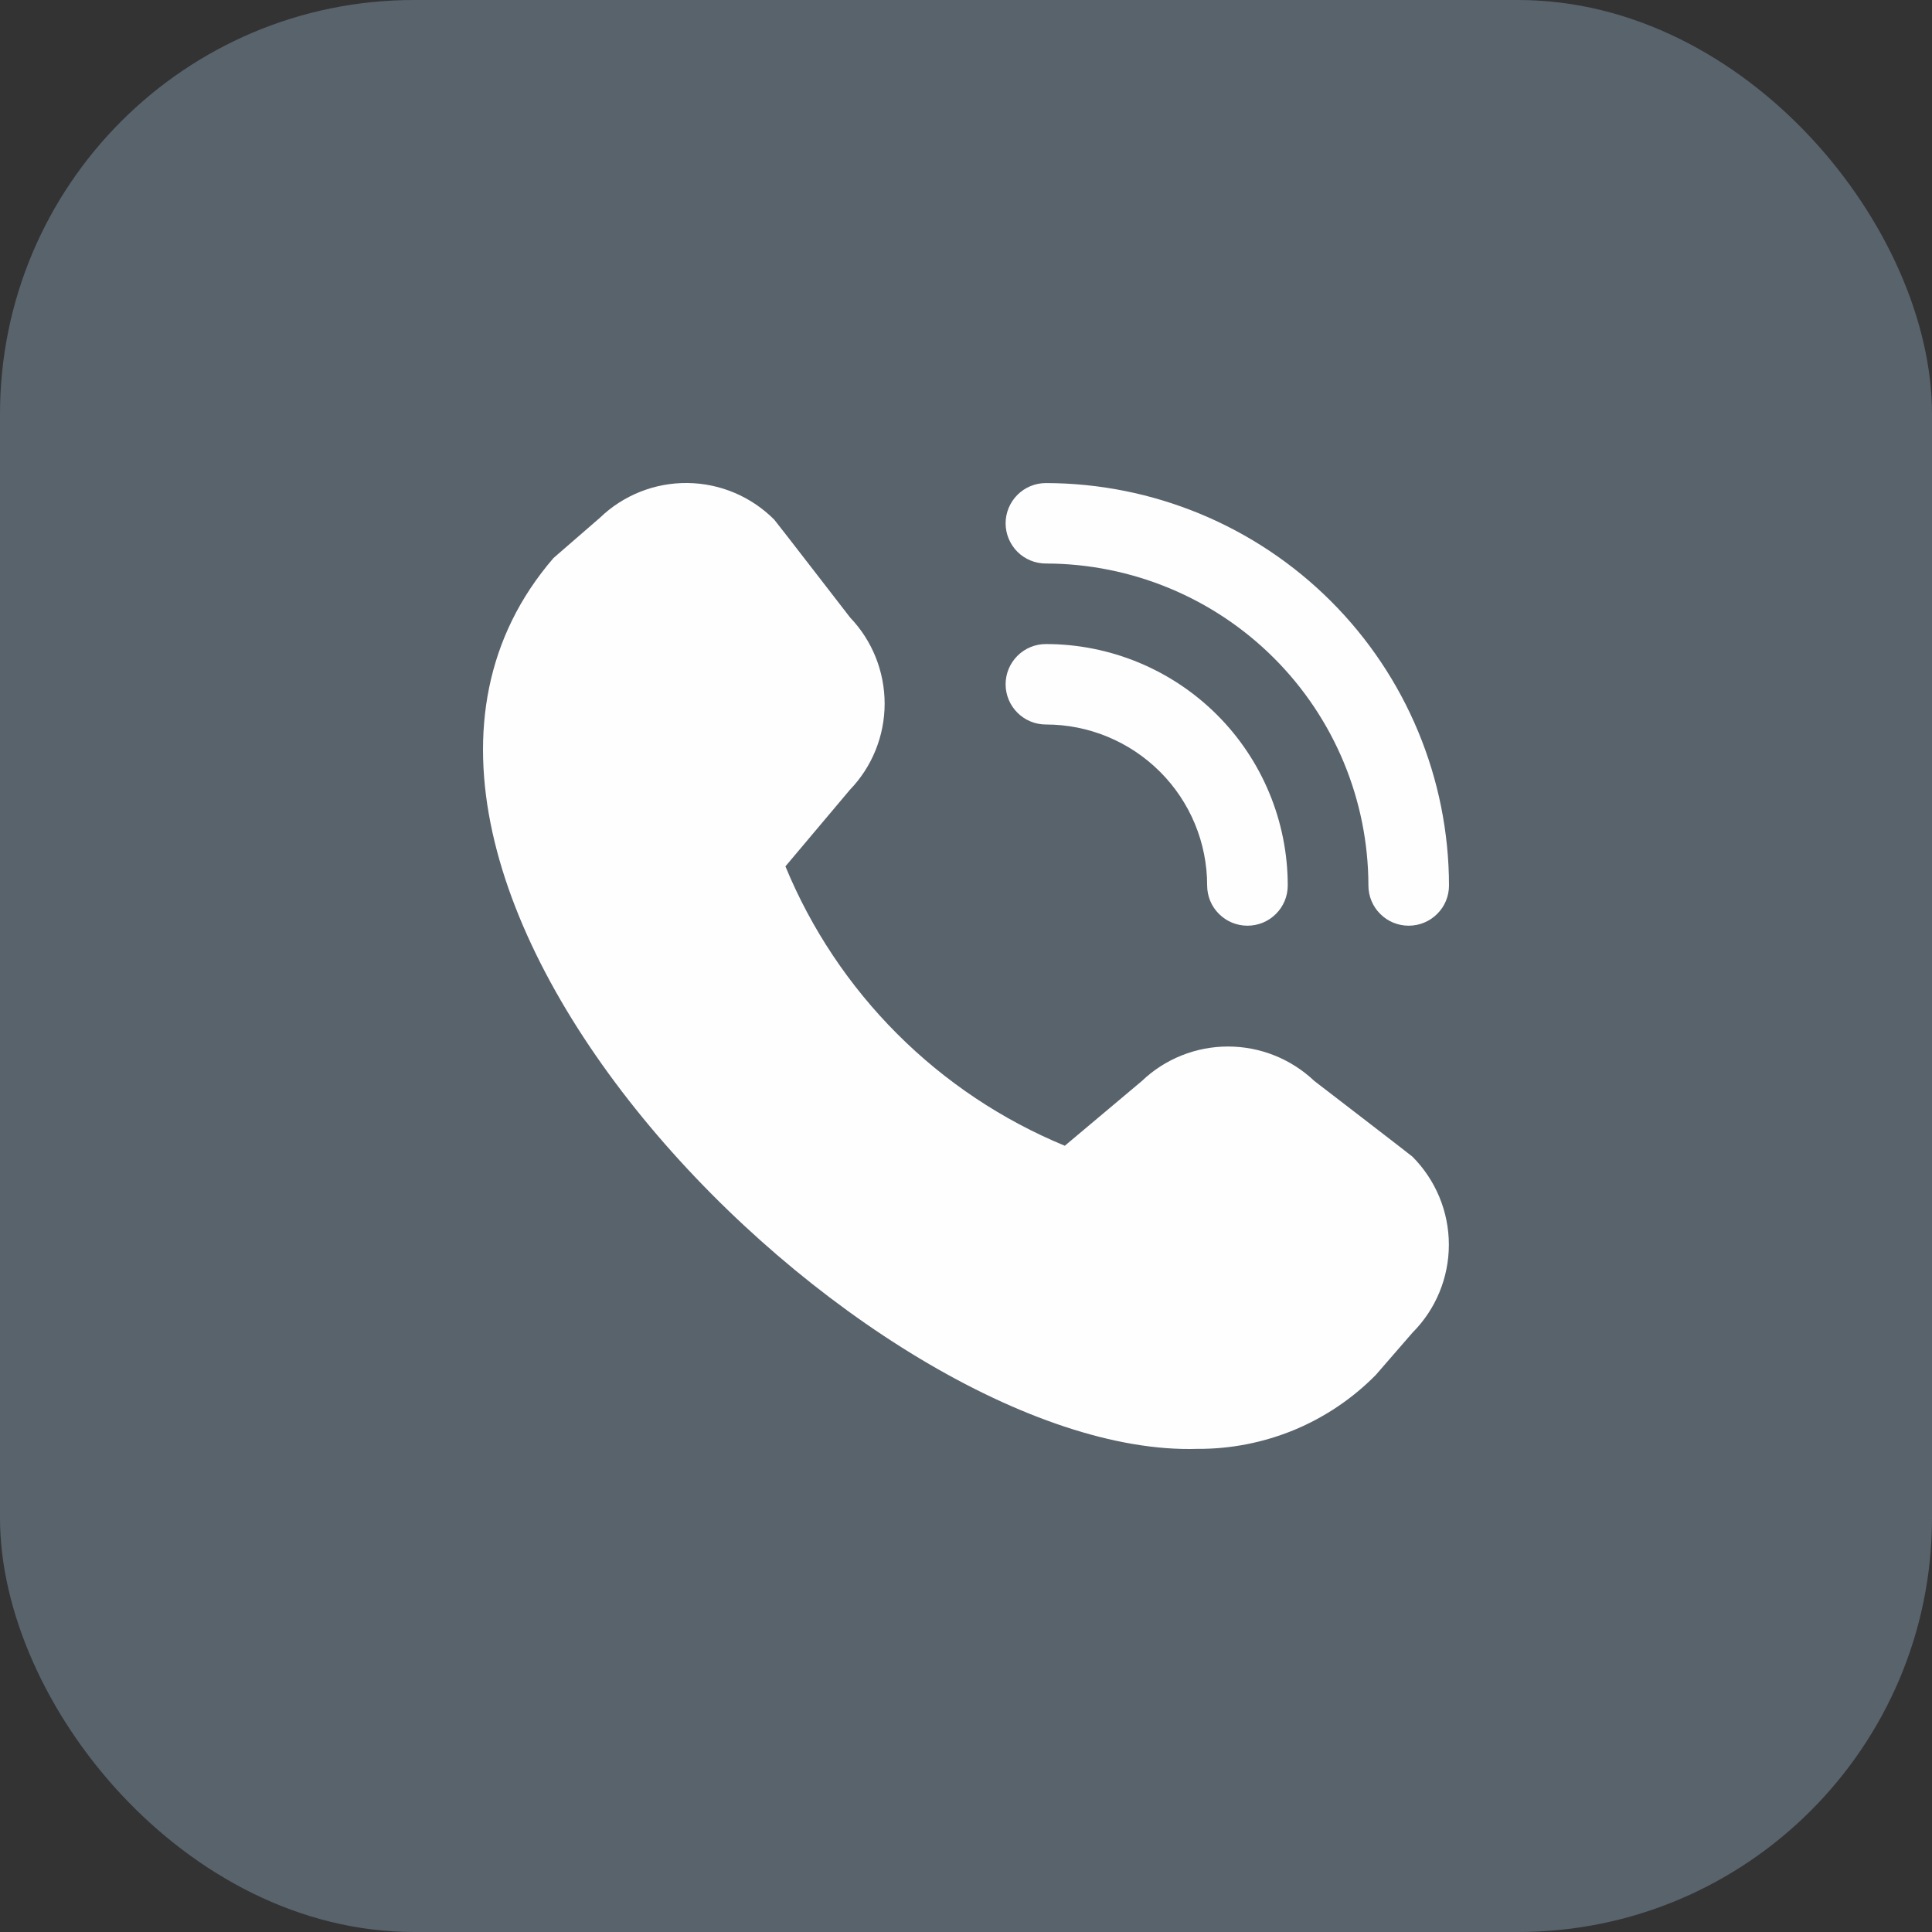 <svg width="28" height="28" viewBox="0 0 28 28" fill="none" xmlns="http://www.w3.org/2000/svg">
    <rect x="0" y="0" width="28" height="28" fill="#333333" stroke="none"/>
    <rect opacity="0.5" width="28" height="28" rx="6" fill="#7E94A7"/>
    <path d="M20.416 13.416C20.261 13.416 20.112 13.355 20.003 13.245C19.893 13.136 19.832 12.988 19.832 12.833C19.83 11.596 19.338 10.41 18.461 9.535C17.585 8.661 16.397 8.169 15.158 8.167C15.003 8.167 14.855 8.106 14.745 7.997C14.636 7.887 14.574 7.739 14.574 7.584C14.574 7.43 14.636 7.281 14.745 7.172C14.855 7.062 15.003 7.001 15.158 7.001C16.707 7.003 18.192 7.618 19.287 8.711C20.382 9.804 20.998 11.287 21 12.833C21 12.988 20.939 13.136 20.829 13.245C20.719 13.355 20.571 13.416 20.416 13.416ZM18.663 12.833C18.663 11.905 18.294 11.015 17.637 10.359C16.979 9.703 16.088 9.334 15.158 9.334C15.003 9.334 14.855 9.395 14.745 9.505C14.636 9.614 14.574 9.762 14.574 9.917C14.574 10.072 14.636 10.22 14.745 10.329C14.855 10.439 15.003 10.5 15.158 10.5C15.778 10.5 16.372 10.746 16.811 11.184C17.249 11.621 17.495 12.214 17.495 12.833C17.495 12.988 17.556 13.136 17.666 13.245C17.776 13.355 17.924 13.416 18.079 13.416C18.234 13.416 18.383 13.355 18.492 13.245C18.602 13.136 18.663 12.988 18.663 12.833ZM19.939 19.927L20.47 19.315C20.808 18.977 20.998 18.518 20.998 18.039C20.998 17.561 20.808 17.102 20.47 16.763C20.452 16.745 19.047 15.665 19.047 15.665C18.709 15.345 18.261 15.166 17.795 15.167C17.33 15.167 16.882 15.347 16.546 15.669L15.432 16.605C14.523 16.23 13.698 15.679 13.003 14.984C12.308 14.289 11.757 13.463 11.383 12.556L12.317 11.447C12.64 11.112 12.82 10.665 12.821 10.2C12.821 9.734 12.643 9.287 12.321 8.95C12.321 8.95 11.239 7.549 11.221 7.531C10.887 7.196 10.436 7.005 9.963 7C9.49 6.995 9.034 7.176 8.694 7.504L8.022 8.087C4.053 12.684 12.6 21.15 17.356 20.998C17.836 21.001 18.312 20.907 18.756 20.724C19.199 20.54 19.602 20.269 19.939 19.927Z" fill="#FEFEFE"/>
</svg>
